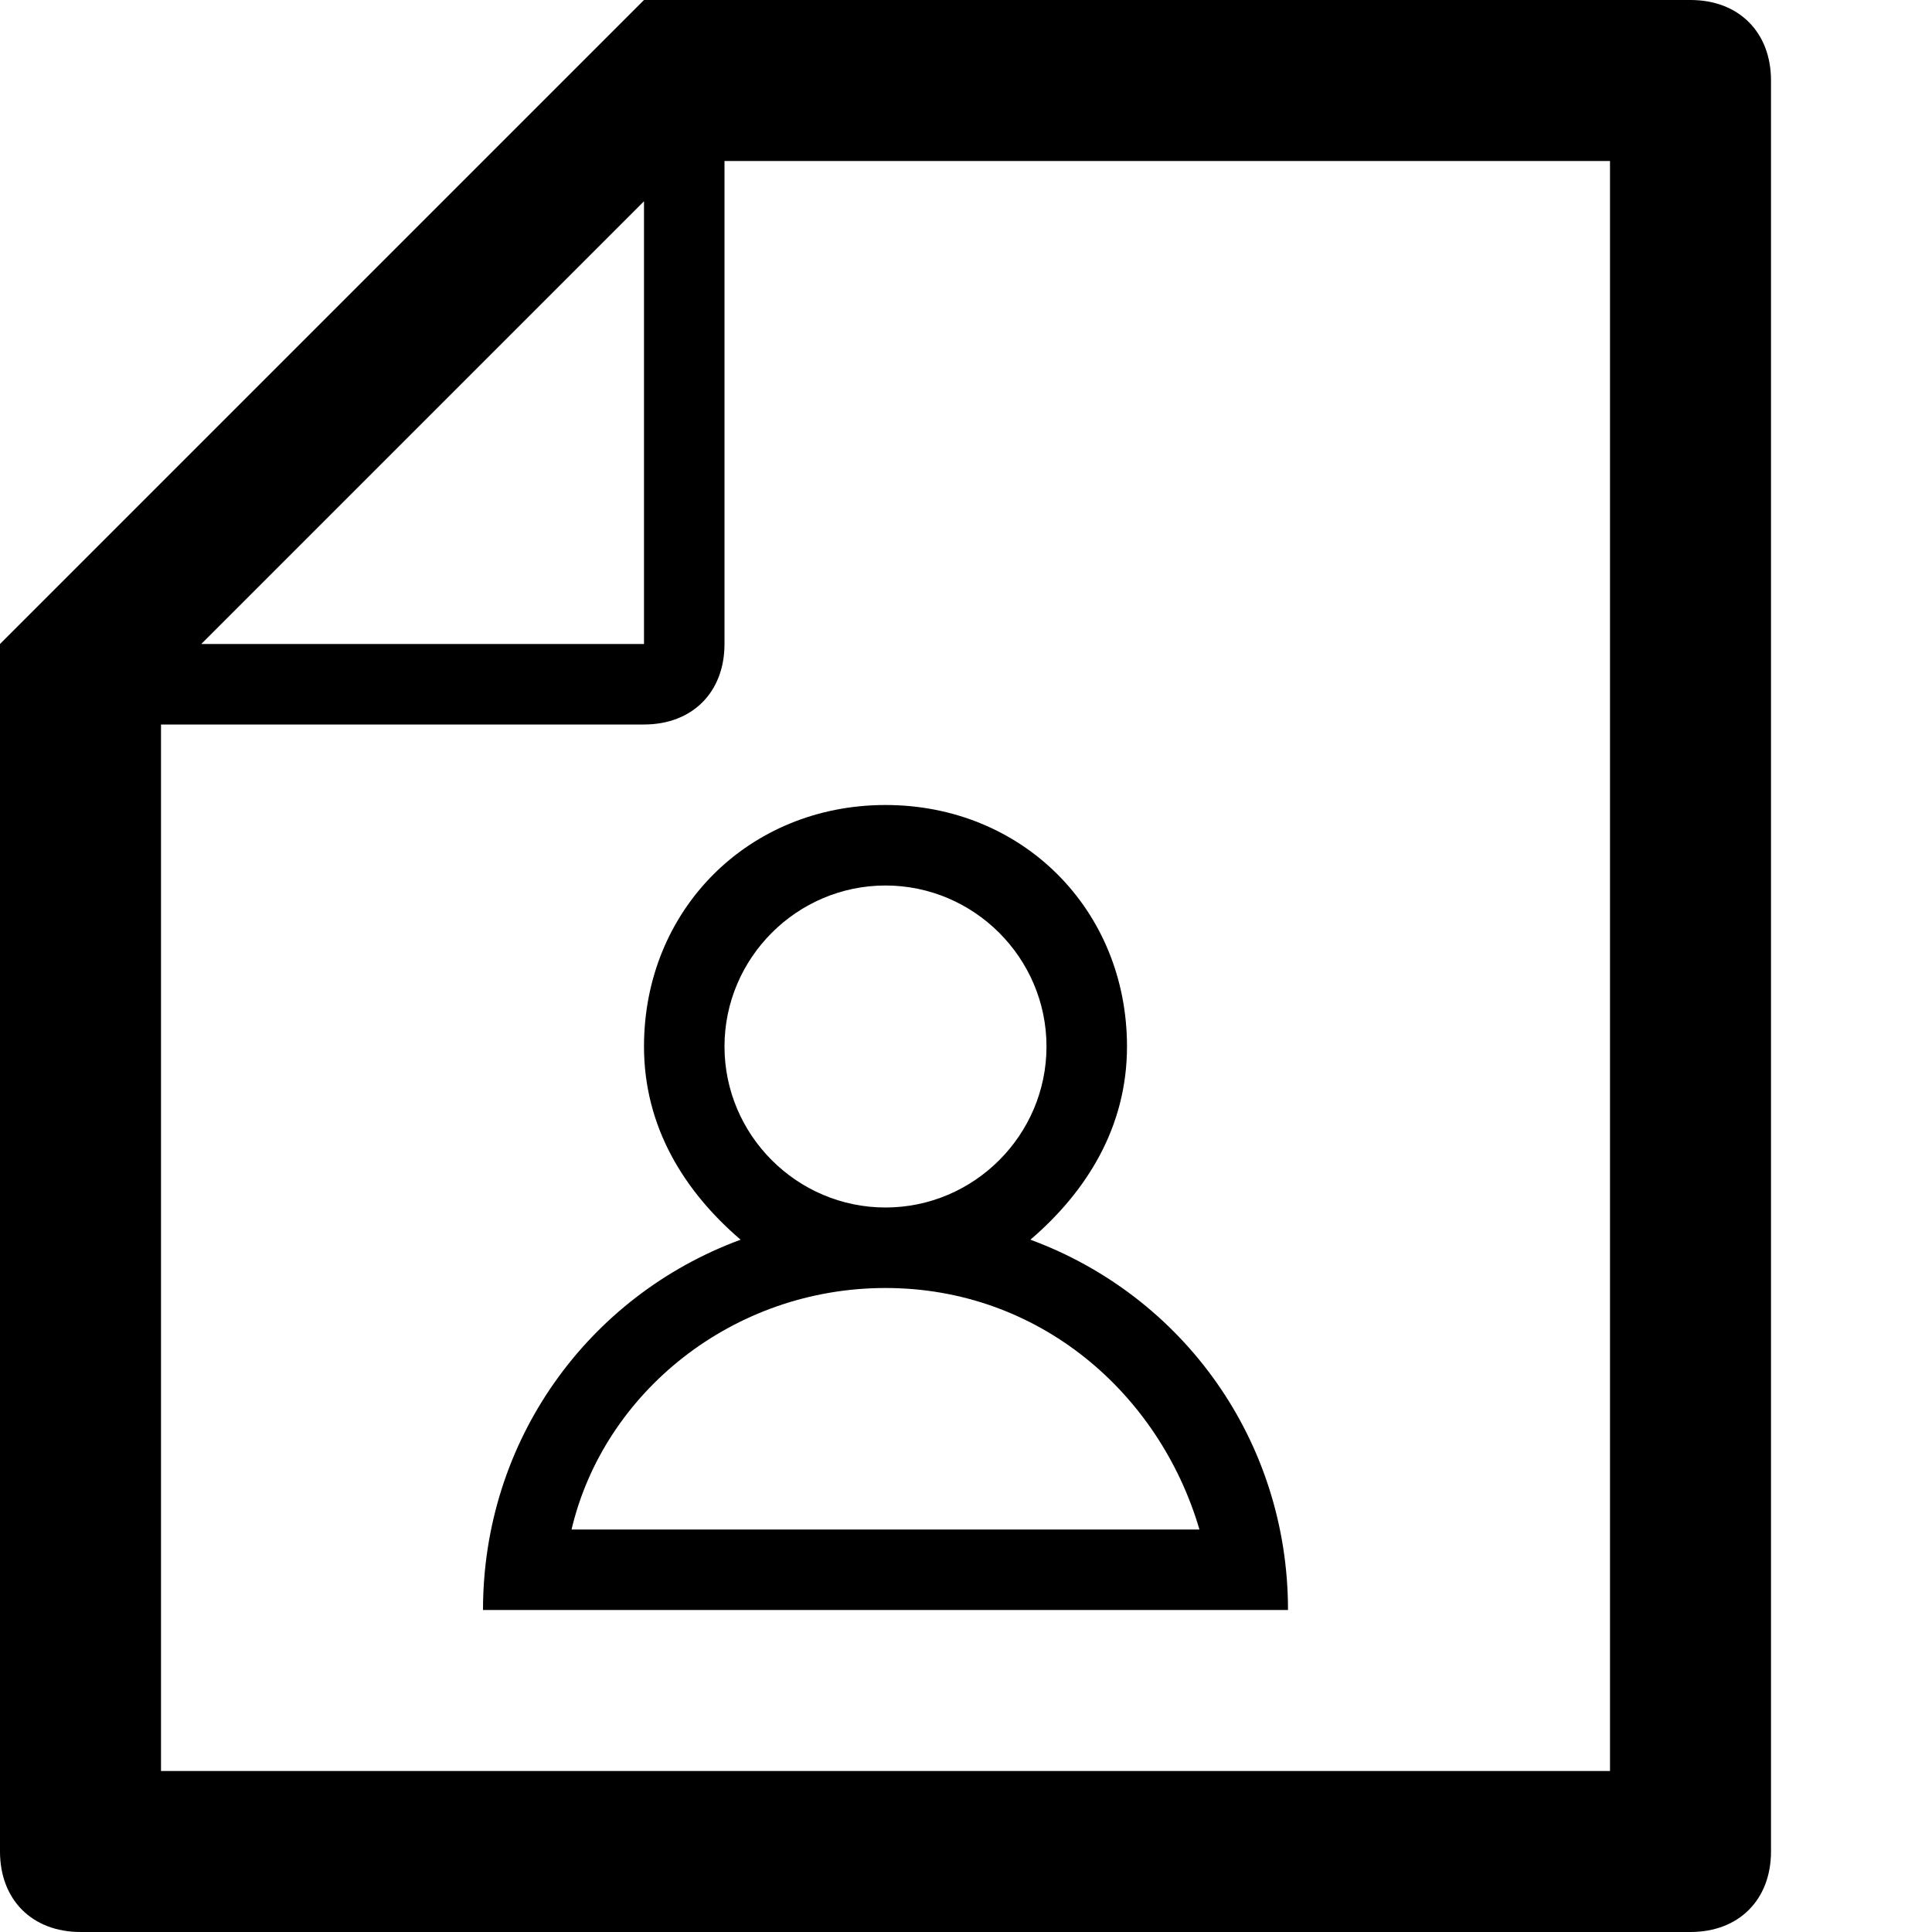 <?xml version="1.0" ?><!DOCTYPE svg  PUBLIC '-//W3C//DTD SVG 1.1//EN'  'http://www.w3.org/Graphics/SVG/1.1/DTD/svg11.dtd'><svg enable-background="new 0 0 24 24" height="24px" id="Layer_1" version="1.1" viewBox="0 0 24 24" width="24px" xml:space="preserve" xmlns="http://www.w3.org/2000/svg" xmlns:xlink="http://www.w3.org/1999/xlink"><g><path d="M21,0H9H8L0,8v1v14c0,0.6,0.4,1,1,1h20c0.6,0,1-0.4,1-1V1C22,0.4,21.6,0,21,0z M8,2.5V8H2.5L8,2.5z M20,22H2V9h6   c0.6,0,1-0.4,1-1V2h11V22z"/><path d="M8,13c0,1,0.5,1.8,1.2,2.4C7.3,16.1,6,17.9,6,20h10c0-2.1-1.3-3.9-3.2-4.6C13.5,14.8,14,14,14,13c0-1.7-1.3-3-3-3   S8,11.3,8,13z M14.9,19H7.1c0.4-1.7,2-3,3.9-3S14.4,17.3,14.9,19z M11,11c1.1,0,2,0.9,2,2s-0.9,2-2,2s-2-0.9-2-2S9.9,11,11,11z"/></g></svg>